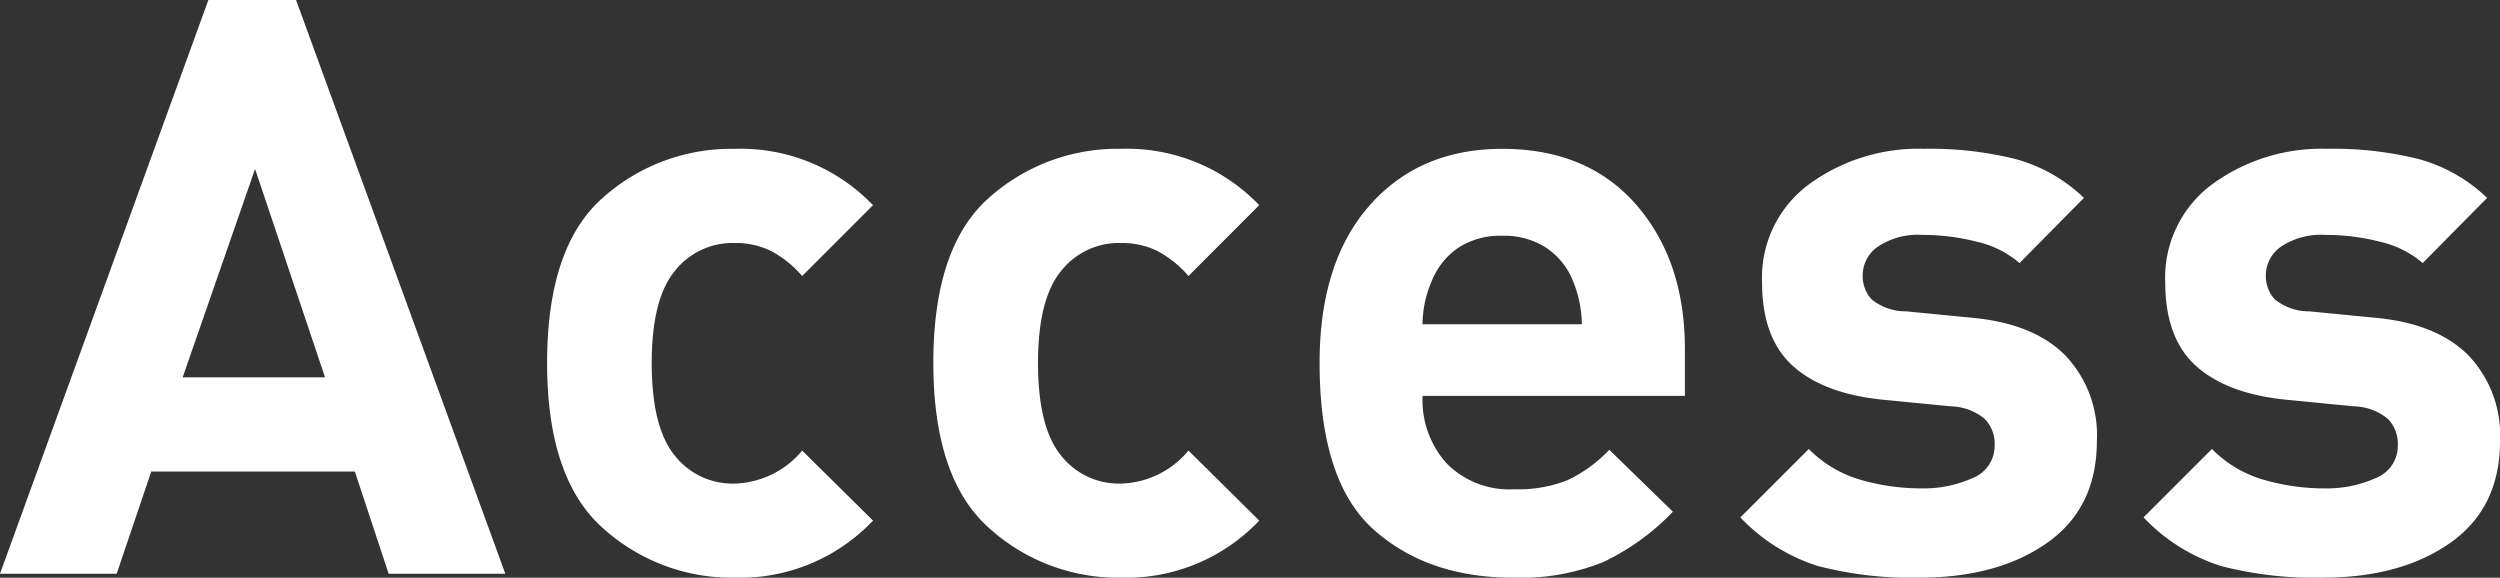 <svg xmlns="http://www.w3.org/2000/svg" width="242.346" height="56.004" viewBox="0 0 242.346 56.004">
  <rect x="0" y="0" width="242.346" height="56.004" fill="#333333" stroke="none"/>
  <path id="パス_149" data-name="パス 149" d="M38.064.078,34.788-9.828H15.054L11.7.078H.39l20.2-55.614h8.5L49.374.078ZM25.116-39.156l-7.02,20.2H31.9ZM71.6.468a18.625,18.625,0,0,1-12.753-4.8q-5.421-4.8-5.421-16.029t5.382-15.99A18.672,18.672,0,0,1,71.6-41.106a17.752,17.752,0,0,1,13.416,5.46l-6.864,6.864a10.546,10.546,0,0,0-3.081-2.457A7.827,7.827,0,0,0,71.6-31.98a7.136,7.136,0,0,0-5.811,2.73q-2.223,2.73-2.223,8.892,0,6.24,2.223,8.97A7.136,7.136,0,0,0,71.6-8.658a8.812,8.812,0,0,0,6.552-3.2L85.02-5.07A17.784,17.784,0,0,1,71.6.468Zm37.44,0a18.625,18.625,0,0,1-12.753-4.8q-5.421-4.8-5.421-16.029t5.382-15.99a18.672,18.672,0,0,1,12.792-4.758,17.752,17.752,0,0,1,13.416,5.46L115.6-28.782a10.546,10.546,0,0,0-3.081-2.457,7.827,7.827,0,0,0-3.471-.741,7.136,7.136,0,0,0-5.811,2.73q-2.223,2.73-2.223,8.892,0,6.24,2.223,8.97a7.136,7.136,0,0,0,5.811,2.73,8.812,8.812,0,0,0,6.552-3.2L122.46-5.07A17.784,17.784,0,0,1,109.044.468Zm29.25-17.628a9.192,9.192,0,0,0,2.34,6.552,8.543,8.543,0,0,0,6.552,2.5A13,13,0,0,0,152.3-8.97a13.588,13.588,0,0,0,4.095-2.964l6.162,6.006a23.065,23.065,0,0,1-6.747,4.875,21.38,21.38,0,0,1-8.7,1.521q-8.346,0-13.572-4.68T128.31-20.358q0-9.75,4.836-15.249t12.87-5.5q8.268,0,12.987,5.421t4.719,14v4.524ZM152.8-28.47a6.957,6.957,0,0,0-2.574-3.081,7.488,7.488,0,0,0-4.212-1.131,7.488,7.488,0,0,0-4.212,1.131,7.075,7.075,0,0,0-2.613,3.237,10.674,10.674,0,0,0-.9,4.212h15.444A11.4,11.4,0,0,0,152.8-28.47ZM186.42.468a36.035,36.035,0,0,1-9.789-1.131A17.628,17.628,0,0,1,169.1-5.382l6.63-6.63a11.522,11.522,0,0,0,5.07,3,21.056,21.056,0,0,0,5.772.819,11.6,11.6,0,0,0,5.07-1.014,3.351,3.351,0,0,0,2.106-3.2,3.429,3.429,0,0,0-.975-2.535,5.387,5.387,0,0,0-3.315-1.209l-6.4-.624q-5.772-.546-8.814-3.237t-3.042-8.151a11.239,11.239,0,0,1,4.563-9.516,17.961,17.961,0,0,1,11.115-3.432,34.1,34.1,0,0,1,8.97,1.014,15.4,15.4,0,0,1,6.552,3.744l-6.24,6.318a9.672,9.672,0,0,0-4.134-2.067,21.178,21.178,0,0,0-5.3-.663,6.971,6.971,0,0,0-4.29,1.131,3.379,3.379,0,0,0-1.482,2.769,3.331,3.331,0,0,0,.858,2.34,5.228,5.228,0,0,0,3.354,1.17l6.4.624q5.928.546,9.009,3.627a11.225,11.225,0,0,1,3.081,8.307q0,6.474-4.8,9.867T186.42.468Zm39.078,0a36.035,36.035,0,0,1-9.789-1.131,17.628,17.628,0,0,1-7.527-4.719l6.63-6.63a11.522,11.522,0,0,0,5.07,3,21.056,21.056,0,0,0,5.772.819,11.6,11.6,0,0,0,5.07-1.014,3.351,3.351,0,0,0,2.106-3.2,3.429,3.429,0,0,0-.975-2.535,5.387,5.387,0,0,0-3.315-1.209l-6.4-.624q-5.772-.546-8.814-3.237t-3.042-8.151a11.239,11.239,0,0,1,4.563-9.516,17.961,17.961,0,0,1,11.115-3.432,34.1,34.1,0,0,1,8.97,1.014,15.4,15.4,0,0,1,6.552,3.744l-6.24,6.318a9.672,9.672,0,0,0-4.134-2.067,21.178,21.178,0,0,0-5.3-.663,6.971,6.971,0,0,0-4.29,1.131,3.379,3.379,0,0,0-1.482,2.769,3.331,3.331,0,0,0,.858,2.34,5.228,5.228,0,0,0,3.354,1.17l6.4.624q5.928.546,9.009,3.627a11.225,11.225,0,0,1,3.081,8.307q0,6.474-4.8,9.867T225.5.468Z" transform="translate(-0.39 55.536)" fill="#fff"/>
</svg>
